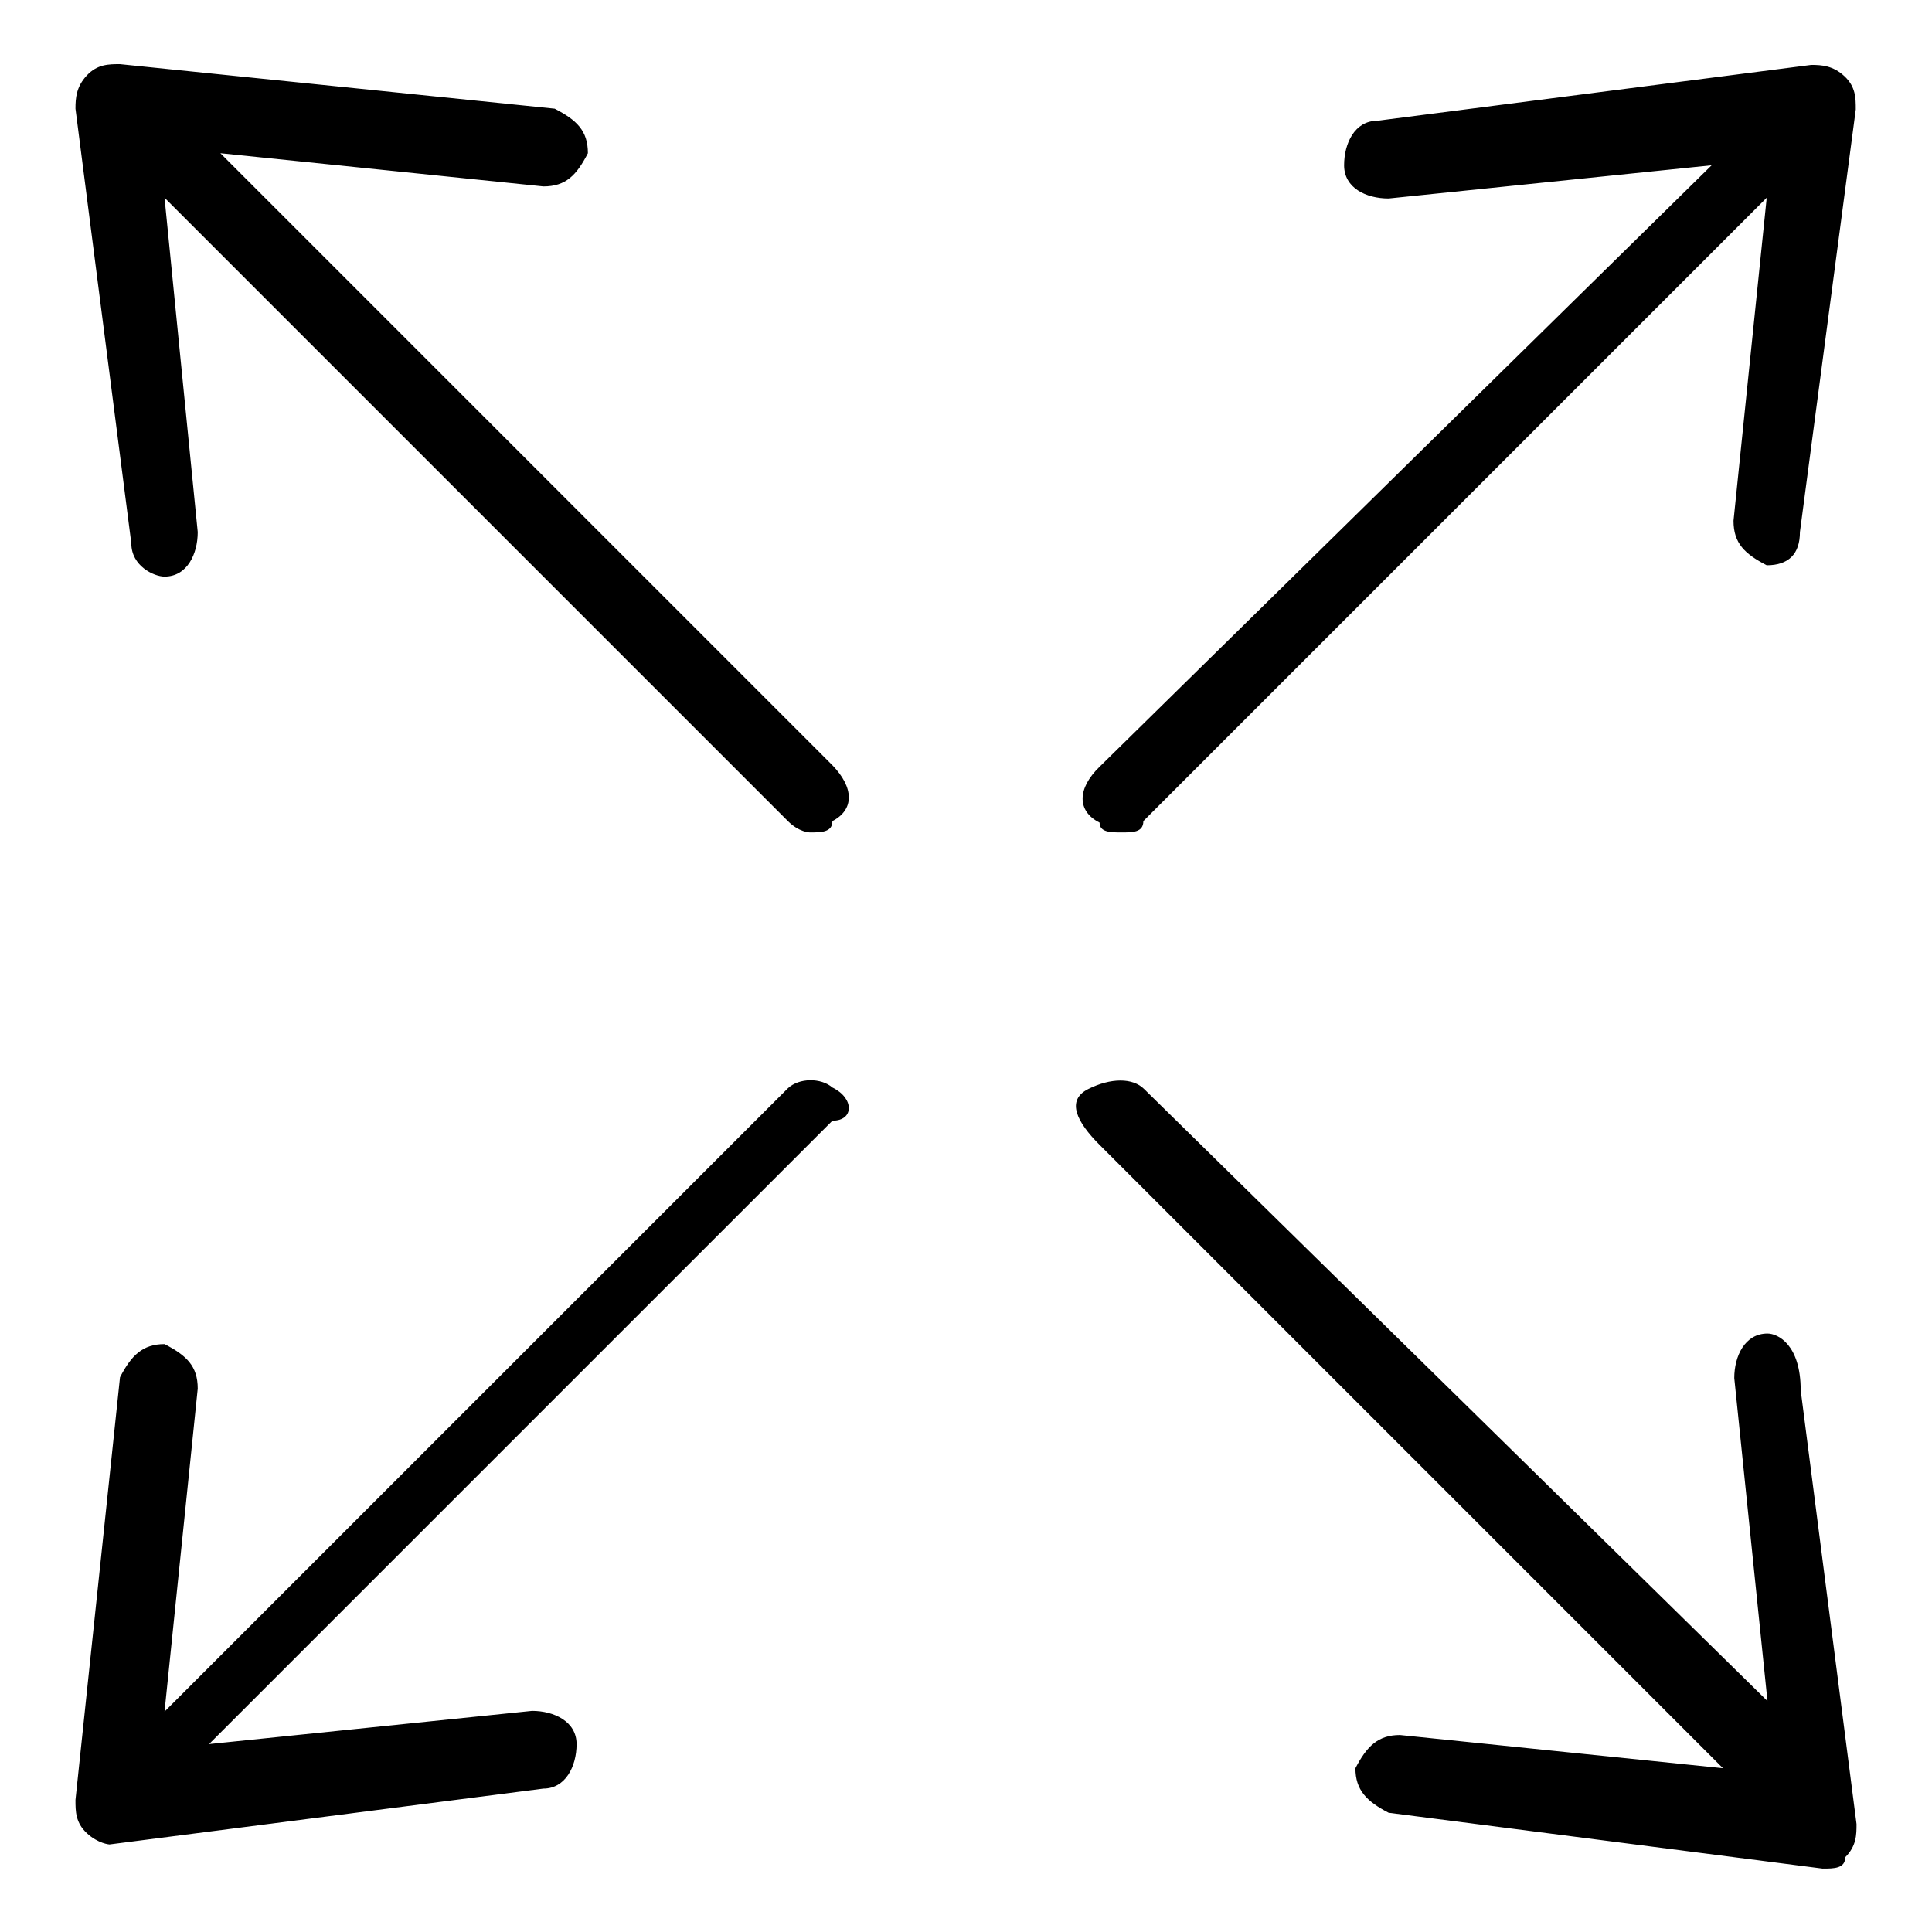 <?xml version="1.0" encoding="utf-8"?>
<!-- Svg Vector Icons : http://www.onlinewebfonts.com/icon -->
<!DOCTYPE svg PUBLIC "-//W3C//DTD SVG 1.1//EN" "http://www.w3.org/Graphics/SVG/1.1/DTD/svg11.dtd">
<svg version="1.1" xmlns="http://www.w3.org/2000/svg" xmlns:xlink="http://www.w3.org/1999/xlink" x="0px" y="0px" viewBox="0 0 256 256" enable-background="new 0 0 256 256" xml:space="preserve">
<g><g><path fill="#000000" d="M104.4,144.2l-82.6,82.6l4.4-42.8c0-3-1.5-4.4-4.4-5.9c-2.9,0-4.4,1.5-5.9,4.4l-5.9,56c0,1.5,0,3,1.5,4.4s3,1.5,3,1.5l0,0l57.5-7.4c2.9,0,4.4-2.9,4.4-5.9c0-3-3-4.4-5.9-4.4l-42.8,4.4l82.6-82.6c2.9,0,2.9-3,0-4.4C108.8,142.8,105.9,142.8,104.4,144.2L104.4,144.2z M29.2,20.3l42.8,4.4c3,0,4.4-1.5,5.9-4.4c0-3-1.5-4.4-4.4-5.9L15.9,8.5c-1.5,0-3,0-4.4,1.5S10,13,10,14.4L17.4,72c0,3,3,4.4,4.4,4.4l0,0c3,0,4.4-3,4.4-5.9l-4.4-44.3l82.6,82.6c1.5,1.5,2.9,1.5,2.9,1.5c1.5,0,3,0,3-1.5c2.9-1.5,2.9-4.4,0-7.4L29.2,20.3L29.2,20.3z M234.2,176.7c-3,0-4.4,3-4.4,5.9l4.4,42.8l-82.6-81.1c-1.5-1.5-4.4-1.5-7.4,0c-3,1.5-1.5,4.4,1.5,7.4l82.6,82.6l-42.8-4.4c-2.9,0-4.4,1.5-5.9,4.4c0,2.9,1.5,4.4,4.4,5.9l57.5,7.4l0,0c1.5,0,3,0,3-1.5c1.5-1.5,1.5-3,1.5-4.4l-7.4-57.5C238.6,178.2,235.6,176.7,234.2,176.7L234.2,176.7z M148.6,110.3c1.5,0,2.9,0,2.9-1.5l82.6-82.6L229.7,69c0,3,1.5,4.4,4.4,5.9l0,0c2.9,0,4.4-1.5,4.4-4.4l7.4-56c0-1.5,0-3-1.5-4.4s-3-1.5-4.4-1.5l-57.5,7.4c-3,0-4.4,3-4.4,5.9c0,3,2.9,4.4,5.9,4.4l42.8-4.4l-81.1,79.7c-3,2.9-3,5.9,0,7.4C145.7,110.3,147.2,110.3,148.6,110.3L148.6,110.3z"/></g></g>
</svg>